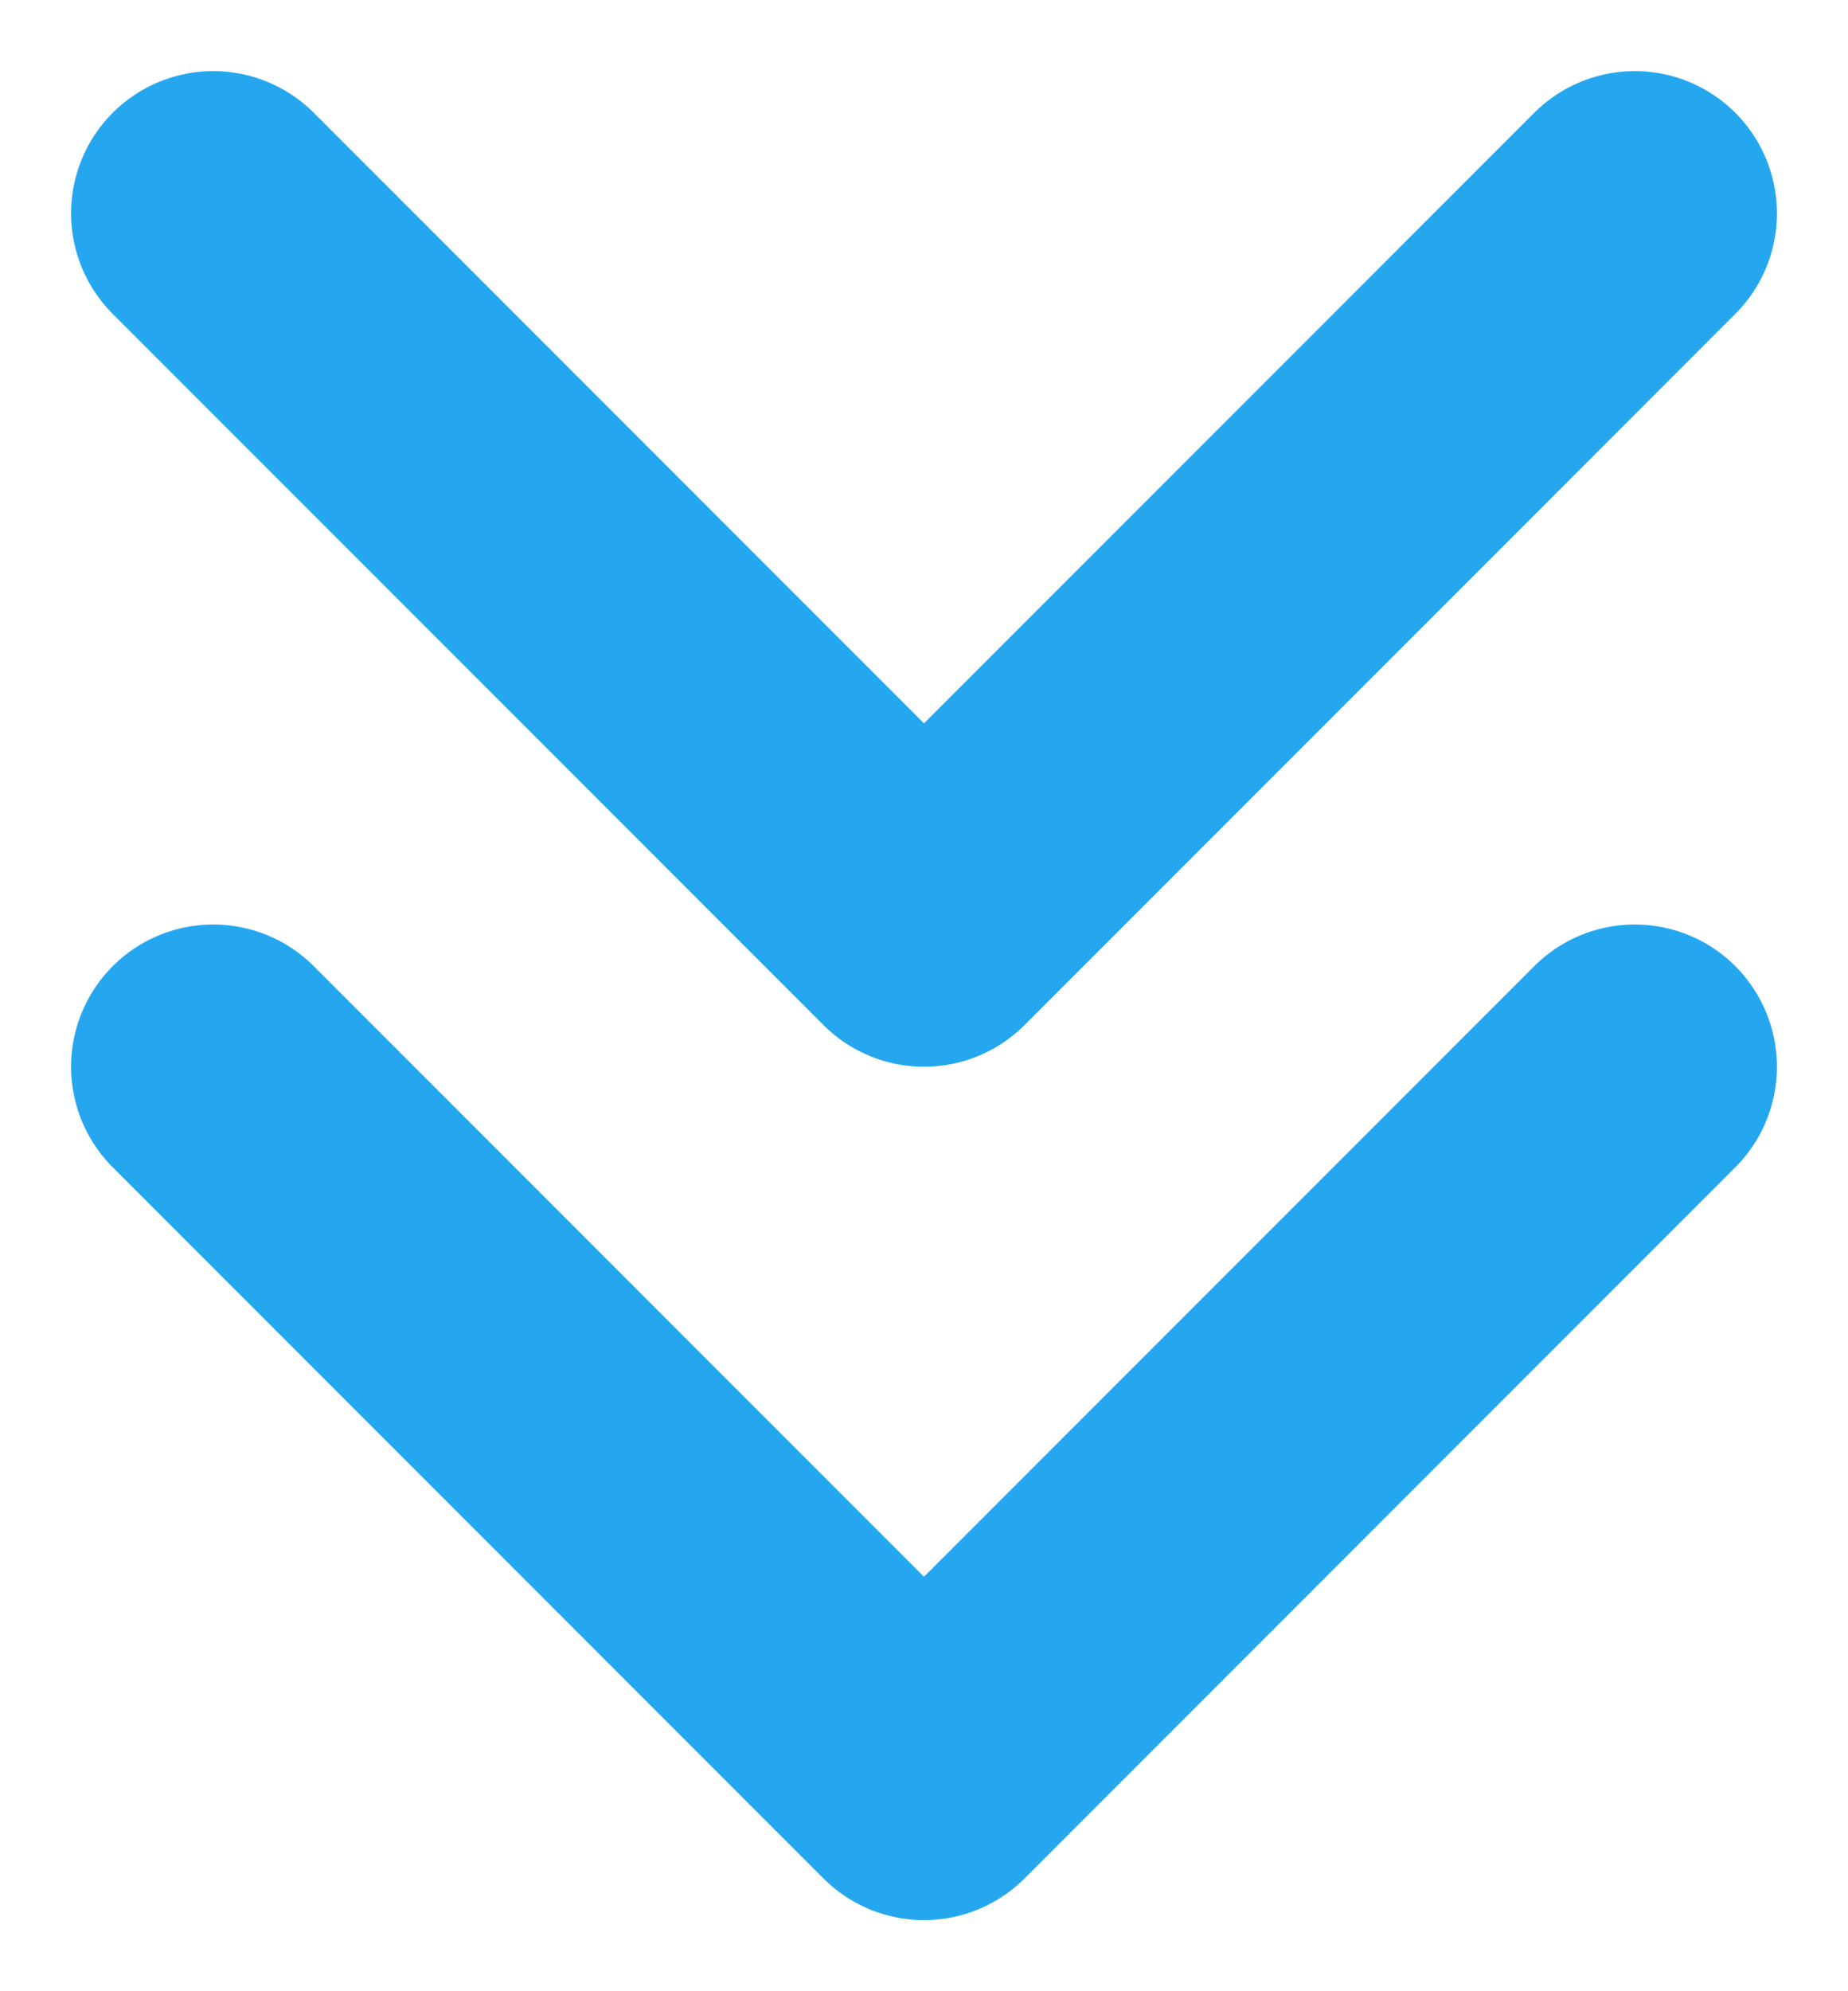 <?xml version="1.0" encoding="UTF-8"?>
<svg xmlns="http://www.w3.org/2000/svg" width="13" height="14" viewBox="0 0 13 14" fill="none">
  <g clip-path="url(#clip0_6356_985)">
    <path d="M1.5 1.5L6.5 6.5L11.5 1.5" stroke="#25A7F0" stroke-width="2" stroke-linecap="round" stroke-linejoin="round"></path>
    <path d="M1.5 7.5L6.5 12.5L11.5 7.5" stroke="#25A7F0" stroke-width="2" stroke-linecap="round" stroke-linejoin="round"></path>
  </g>
  <defs>
    <clipPath id="clip0_6356_985">
      <rect width="14" height="13" fill="white" transform="translate(13) rotate(90)"></rect>
    </clipPath>
  </defs>
</svg>
